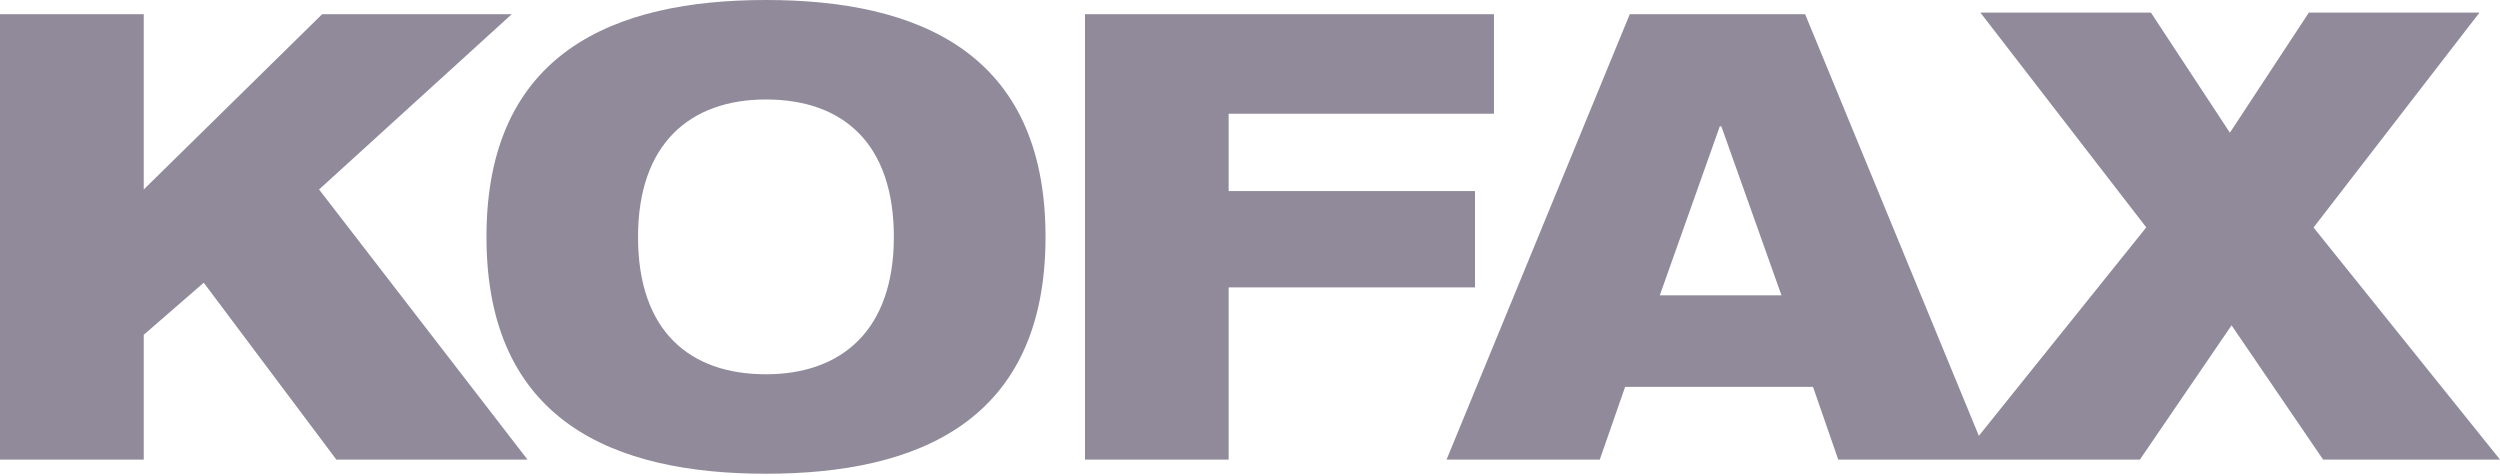 <svg xmlns="http://www.w3.org/2000/svg" width="205" height="39" viewBox="0 0 205 39" fill="none"><path d="M11.787 27.453L16.707 23.182L27.581 37.686H43.255L26.163 15.537L41.965 1.162H26.419L11.787 15.537V1.162H0V37.686H11.787V27.453ZM62.807 0C50.379 0 39.89 4.271 39.89 19.424C39.89 34.577 50.379 38.847 62.807 38.847C75.235 38.847 85.733 34.577 85.733 19.424C85.733 4.271 75.243 0 62.807 0ZM62.807 30.69C56.589 30.69 52.318 27.188 52.318 19.424C52.318 11.787 56.589 8.157 62.807 8.157C69.153 8.157 73.296 11.787 73.296 19.432C73.296 27.069 69.025 30.69 62.807 30.69ZM100.749 37.686V23.567H120.95V15.665H100.749V9.328H122.505V1.162H88.97V37.686H100.749ZM189.71 18.655L203.317 1.034H189.326L182.851 10.882L176.377 1.034H162.394L175.993 18.646L162.266 35.738L148.019 1.162H133.643L118.618 37.686H131.183L133.259 31.724H148.668L150.735 37.686H175.471L182.988 26.676L190.496 37.686H205L189.71 18.655ZM136.103 24.216L141.023 10.361H141.151L146.08 24.216H136.103Z" fill="#908A9A"></path></svg>